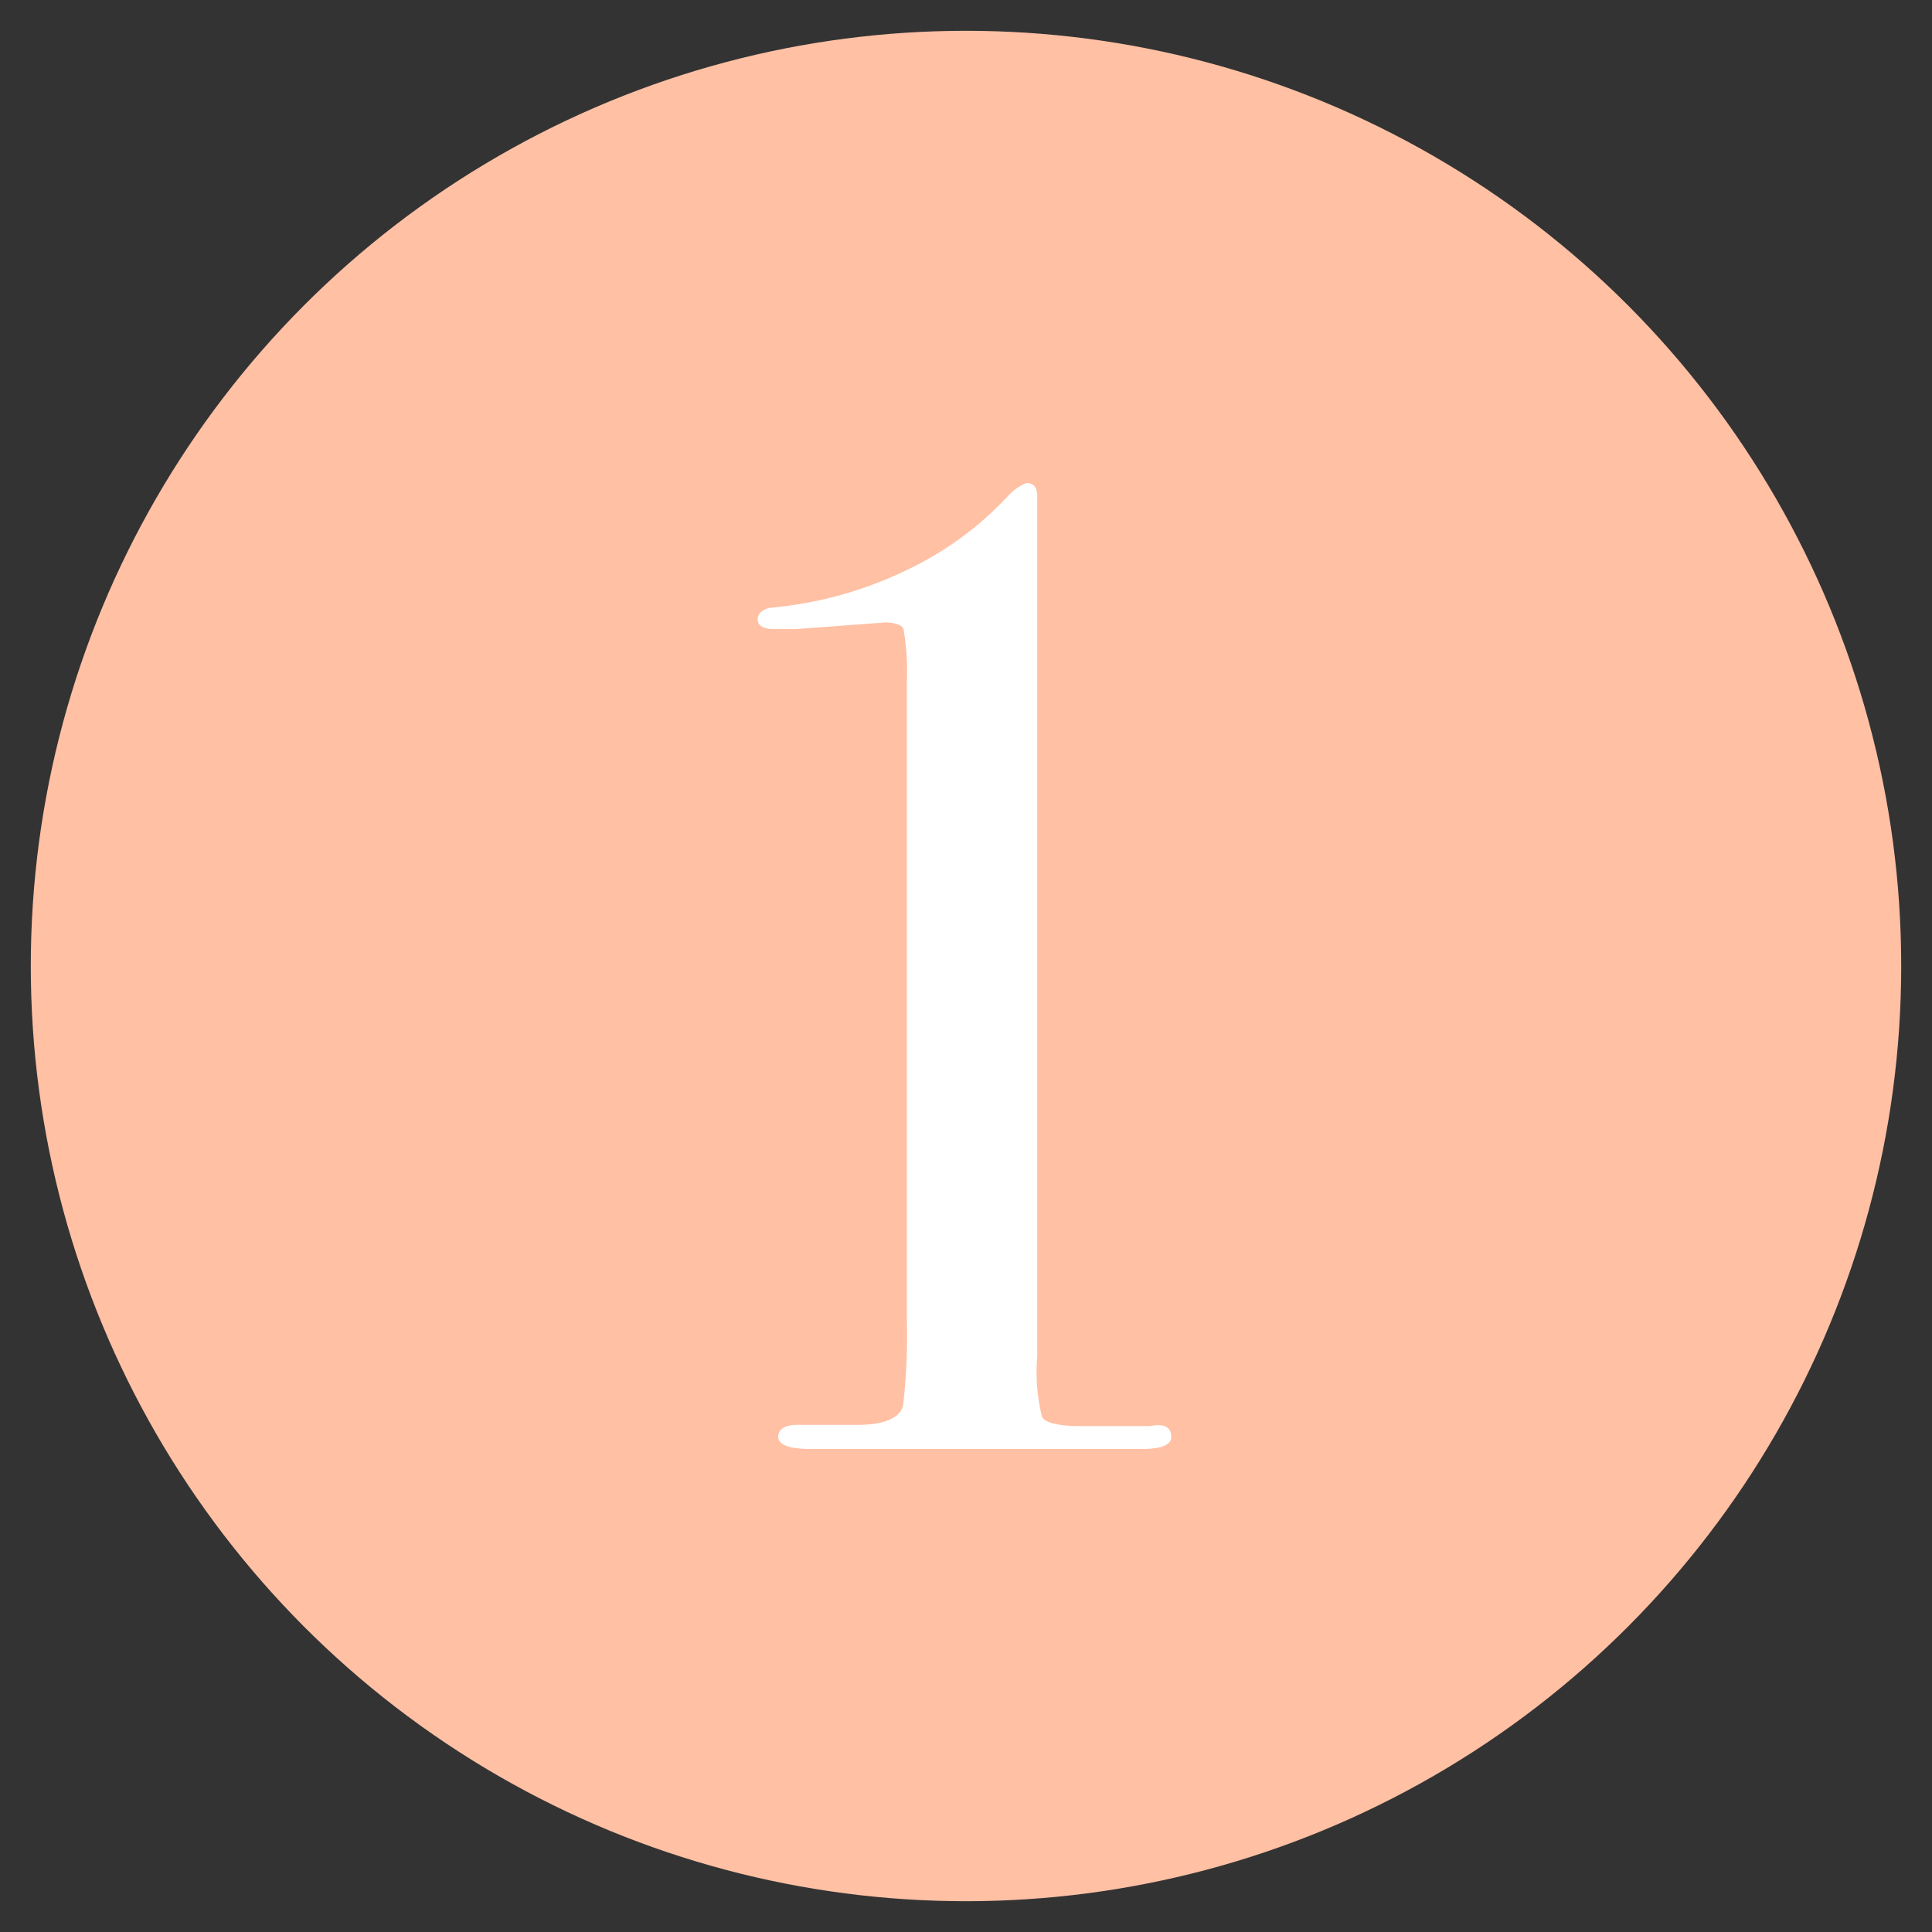 <svg xmlns="http://www.w3.org/2000/svg" id="Layer_1" data-name="Layer 1" viewBox="0 0 32 32"><rect x="0" y="0" width="32" height="32" fill="#333333" stroke="none"/><title>number icons</title><circle cx="16" cy="16" r="15.49" style="fill:#ffc0a4"></circle><path d="M19.4,23.8c0,.13-.16.2-.49.2H13.43c-.36,0-.54-.07-.54-.2s.11-.2.32-.2l1,0c.46,0,.72-.13.75-.34a10,10,0,0,0,.06-1.4V11.3a4.05,4.05,0,0,0-.05-.85c0-.09-.13-.14-.31-.14l-1.48.11-.36,0c-.18,0-.27-.06-.27-.16s.09-.19.27-.2A6.44,6.44,0,0,0,15,9.45,5.5,5.5,0,0,0,16.71,8.2.84.84,0,0,1,17,8c.12,0,.18.07.18.22V22.47a3.06,3.06,0,0,0,.08,1c.05.09.24.14.55.15h1.24C19.3,23.57,19.4,23.65,19.4,23.8Z" style="fill:#fff"></path></svg>